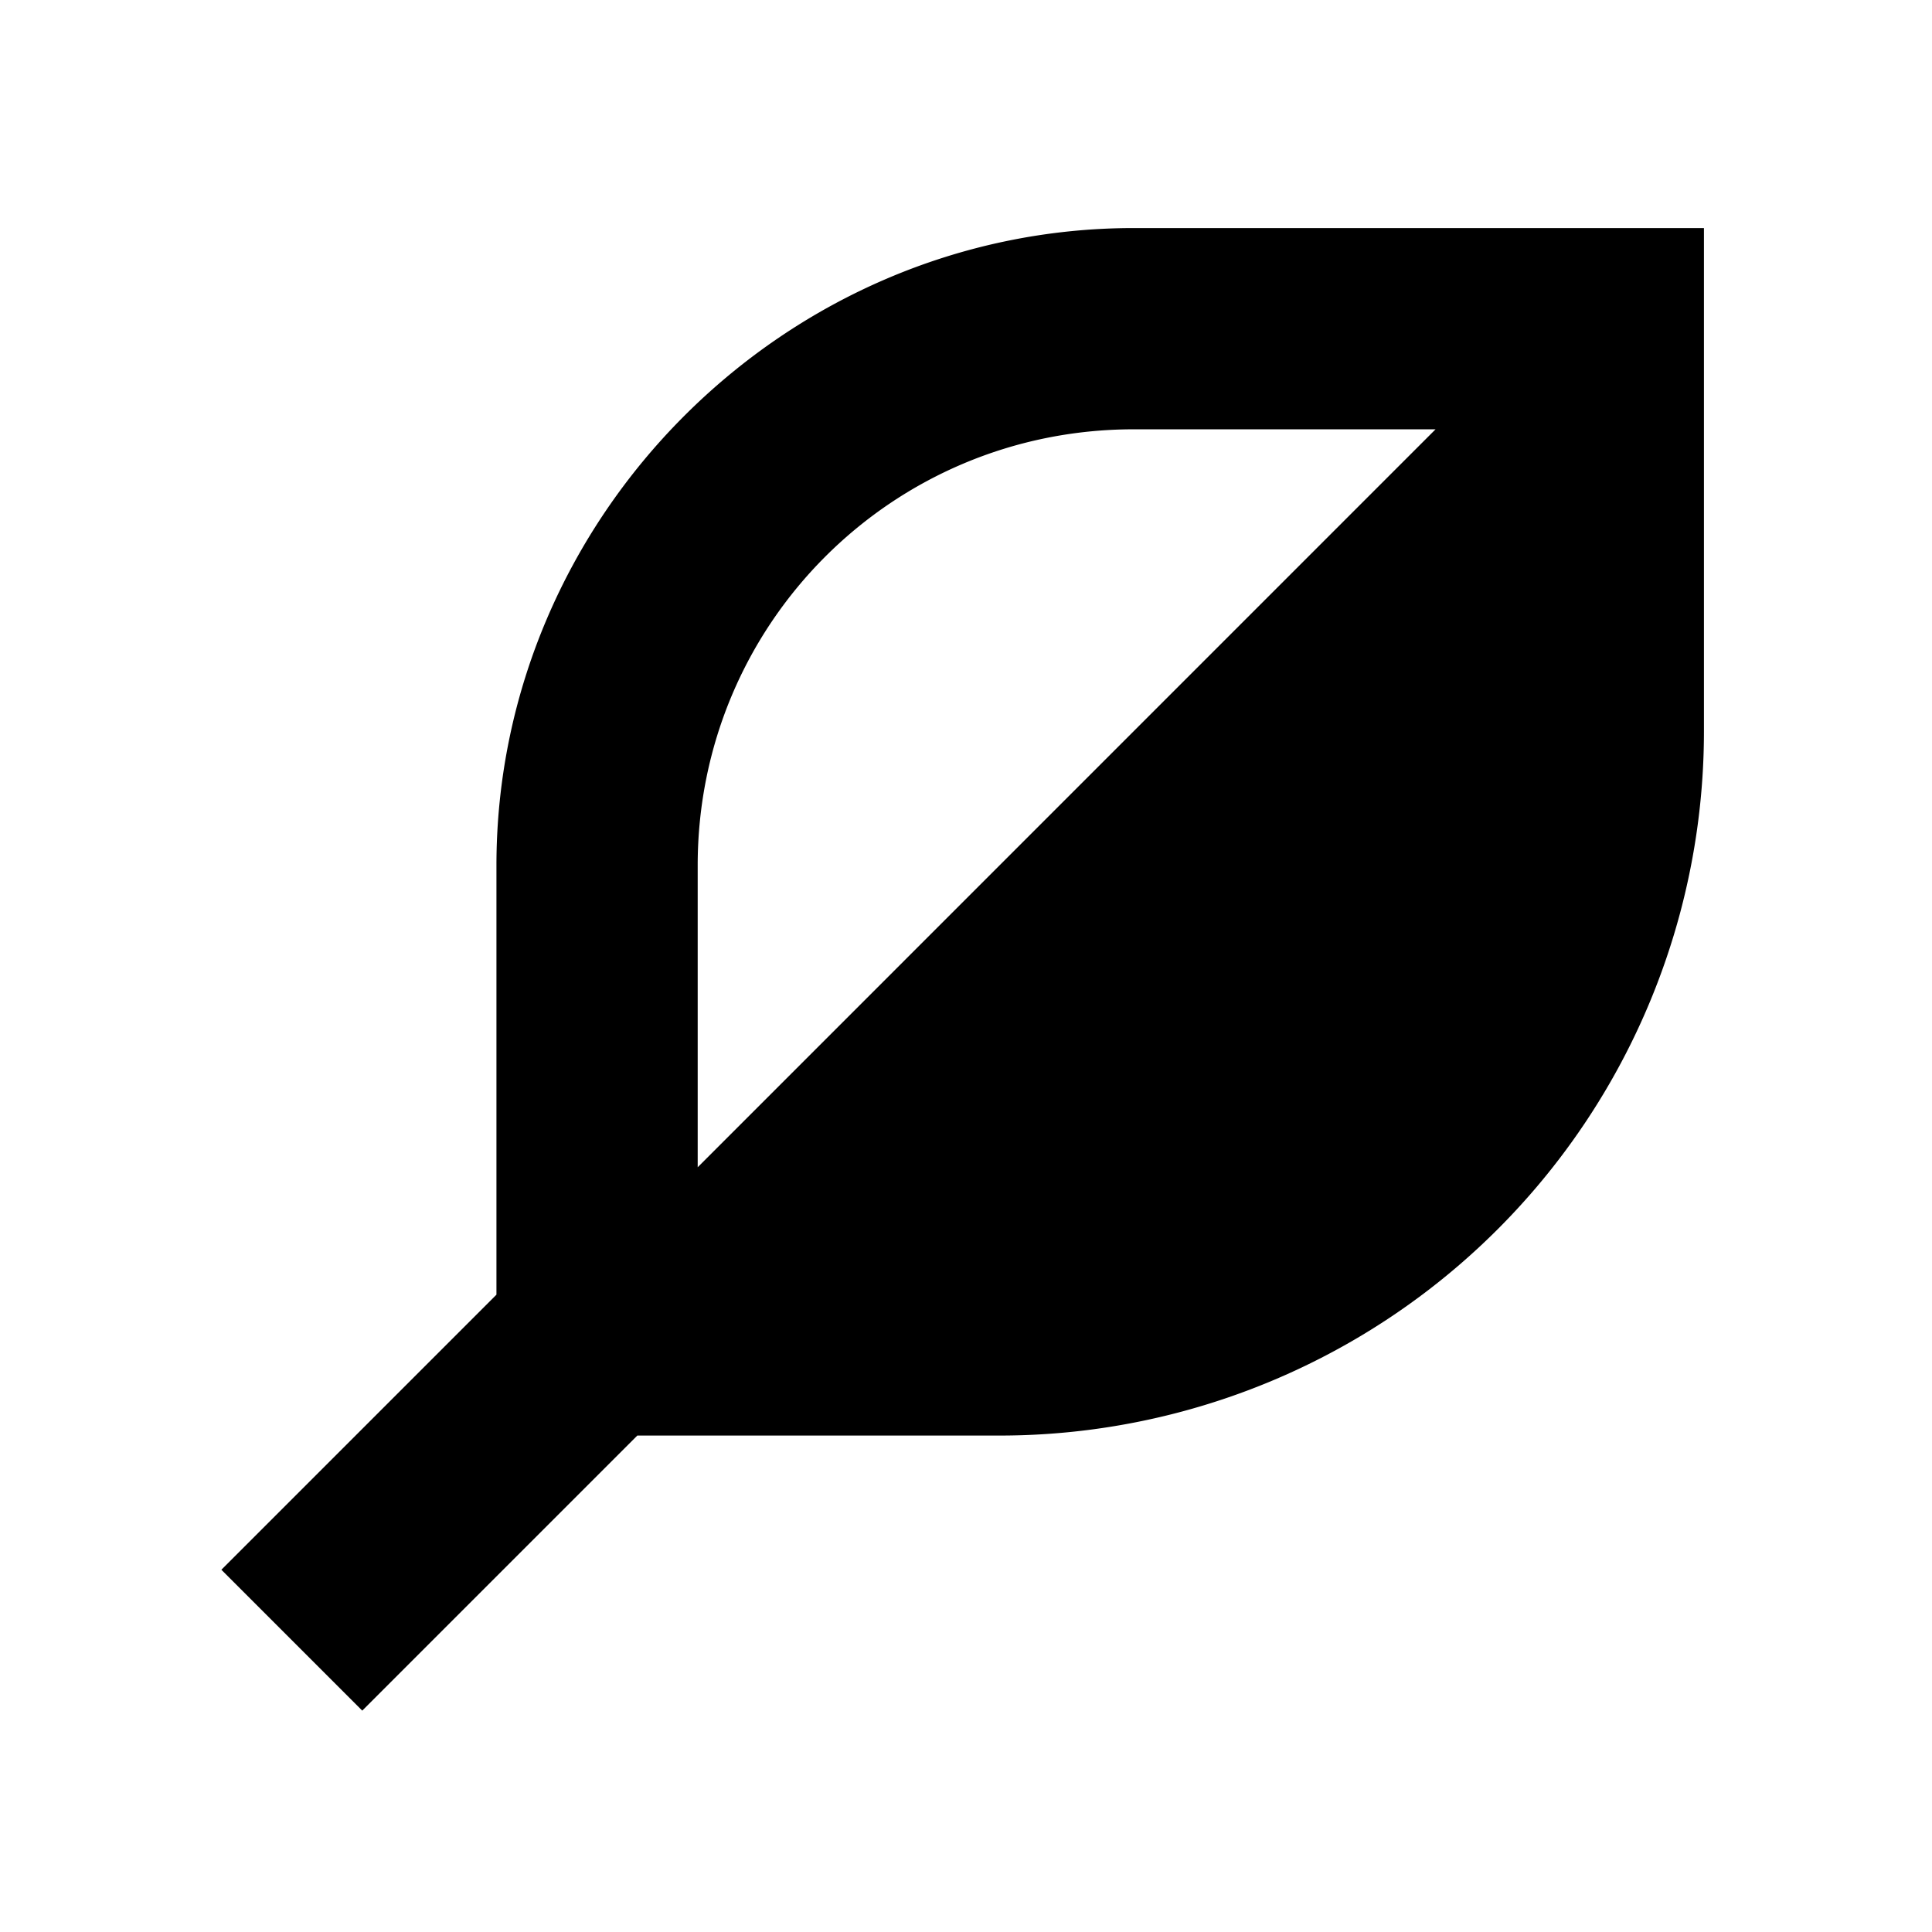 <svg width="24" height="24" fill="none" xmlns="http://www.w3.org/2000/svg"><path d="M14.083 2.833c-4.333 0-7.916 3.583-7.916 7.917v5.333L2.75 19.5l1.75 1.75 3.417-3.417h4.5a8.749 8.749 0 0 0 8.75-8.75v-6.25h-7.084Zm0 2.5h3.75L8.667 14.5v-3.75c0-3 2.416-5.417 5.416-5.417Z" fill="#000"/></svg>